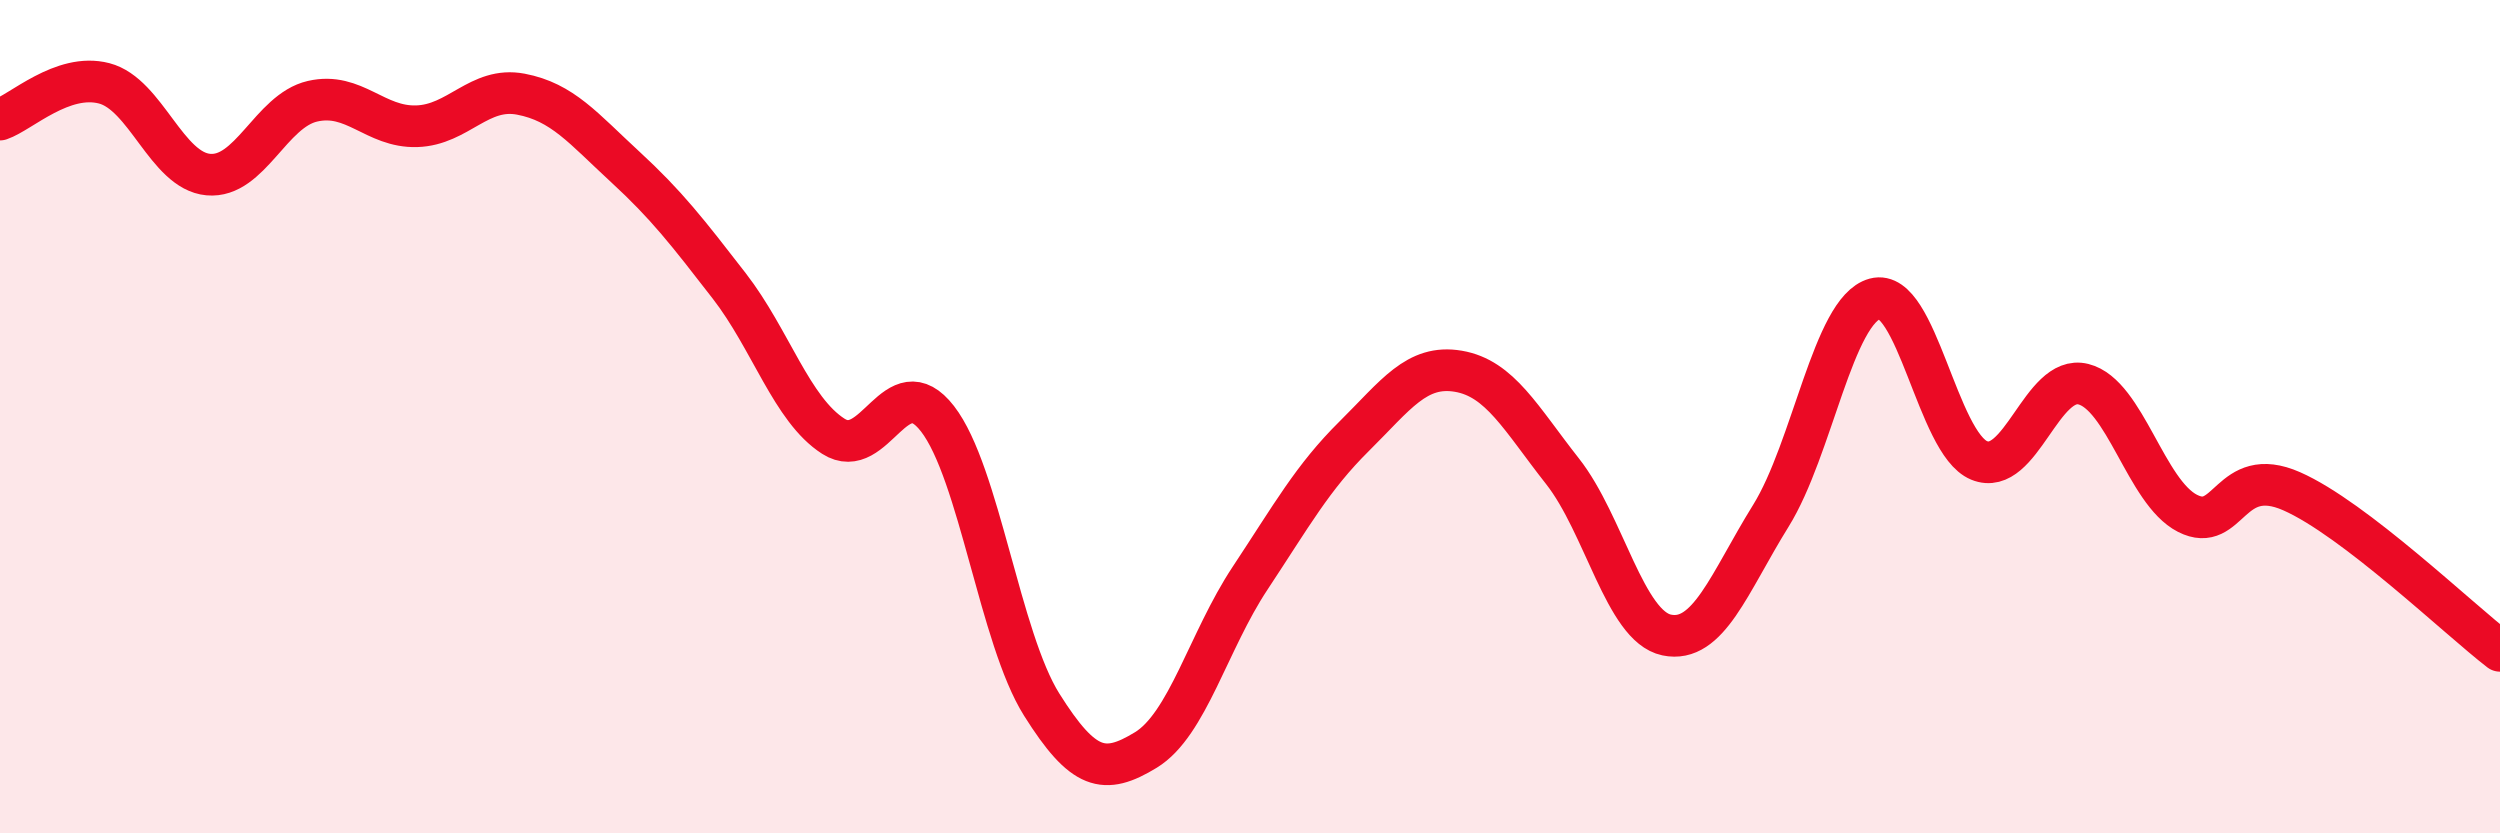 
    <svg width="60" height="20" viewBox="0 0 60 20" xmlns="http://www.w3.org/2000/svg">
      <path
        d="M 0,2.87 C 0.5,2.7 1.5,1.74 2.5,2 C 3.5,2.26 4,4.1 5,4.19 C 6,4.28 6.5,2.66 7.5,2.43 C 8.5,2.2 9,3.06 10,3.03 C 11,3 11.5,2.07 12.5,2.26 C 13.5,2.45 14,3.08 15,4 C 16,4.92 16.5,5.57 17.5,6.86 C 18.5,8.15 19,9.83 20,10.47 C 21,11.11 21.5,8.76 22.5,10.05 C 23.5,11.34 24,15.32 25,16.91 C 26,18.5 26.5,18.61 27.5,18 C 28.5,17.39 29,15.39 30,13.88 C 31,12.37 31.5,11.46 32.5,10.47 C 33.5,9.48 34,8.74 35,8.91 C 36,9.08 36.5,10.04 37.5,11.31 C 38.5,12.58 39,15.03 40,15.24 C 41,15.45 41.5,13.99 42.5,12.38 C 43.5,10.77 44,7.44 45,7.17 C 46,6.9 46.5,10.64 47.5,11.05 C 48.5,11.46 49,8.97 50,9.22 C 51,9.47 51.5,11.81 52.5,12.32 C 53.5,12.83 53.5,11.13 55,11.79 C 56.5,12.45 59,14.85 60,15.62L60 20L0 20Z"
        fill="#EB0A25"
        opacity="0.1"
        stroke-linecap="round"
        stroke-linejoin="round"
      />
      <path
        d="M 0,2.87 C 0.5,2.7 1.5,1.74 2.5,2 C 3.5,2.26 4,4.1 5,4.19 C 6,4.28 6.5,2.66 7.5,2.43 C 8.5,2.2 9,3.06 10,3.03 C 11,3 11.5,2.07 12.5,2.26 C 13.5,2.45 14,3.08 15,4 C 16,4.92 16.5,5.57 17.5,6.86 C 18.5,8.15 19,9.83 20,10.47 C 21,11.11 21.5,8.76 22.5,10.05 C 23.5,11.34 24,15.32 25,16.91 C 26,18.5 26.5,18.61 27.5,18 C 28.5,17.39 29,15.39 30,13.88 C 31,12.37 31.5,11.46 32.5,10.47 C 33.5,9.48 34,8.74 35,8.91 C 36,9.08 36.5,10.04 37.5,11.31 C 38.5,12.58 39,15.03 40,15.24 C 41,15.45 41.5,13.99 42.5,12.38 C 43.5,10.77 44,7.44 45,7.17 C 46,6.9 46.5,10.64 47.5,11.05 C 48.5,11.46 49,8.97 50,9.22 C 51,9.47 51.5,11.81 52.5,12.32 C 53.5,12.83 53.5,11.13 55,11.79 C 56.5,12.45 59,14.85 60,15.62"
        stroke="#EB0A25"
        stroke-width="1"
        fill="none"
        stroke-linecap="round"
        stroke-linejoin="round"
      />
    </svg>
  
